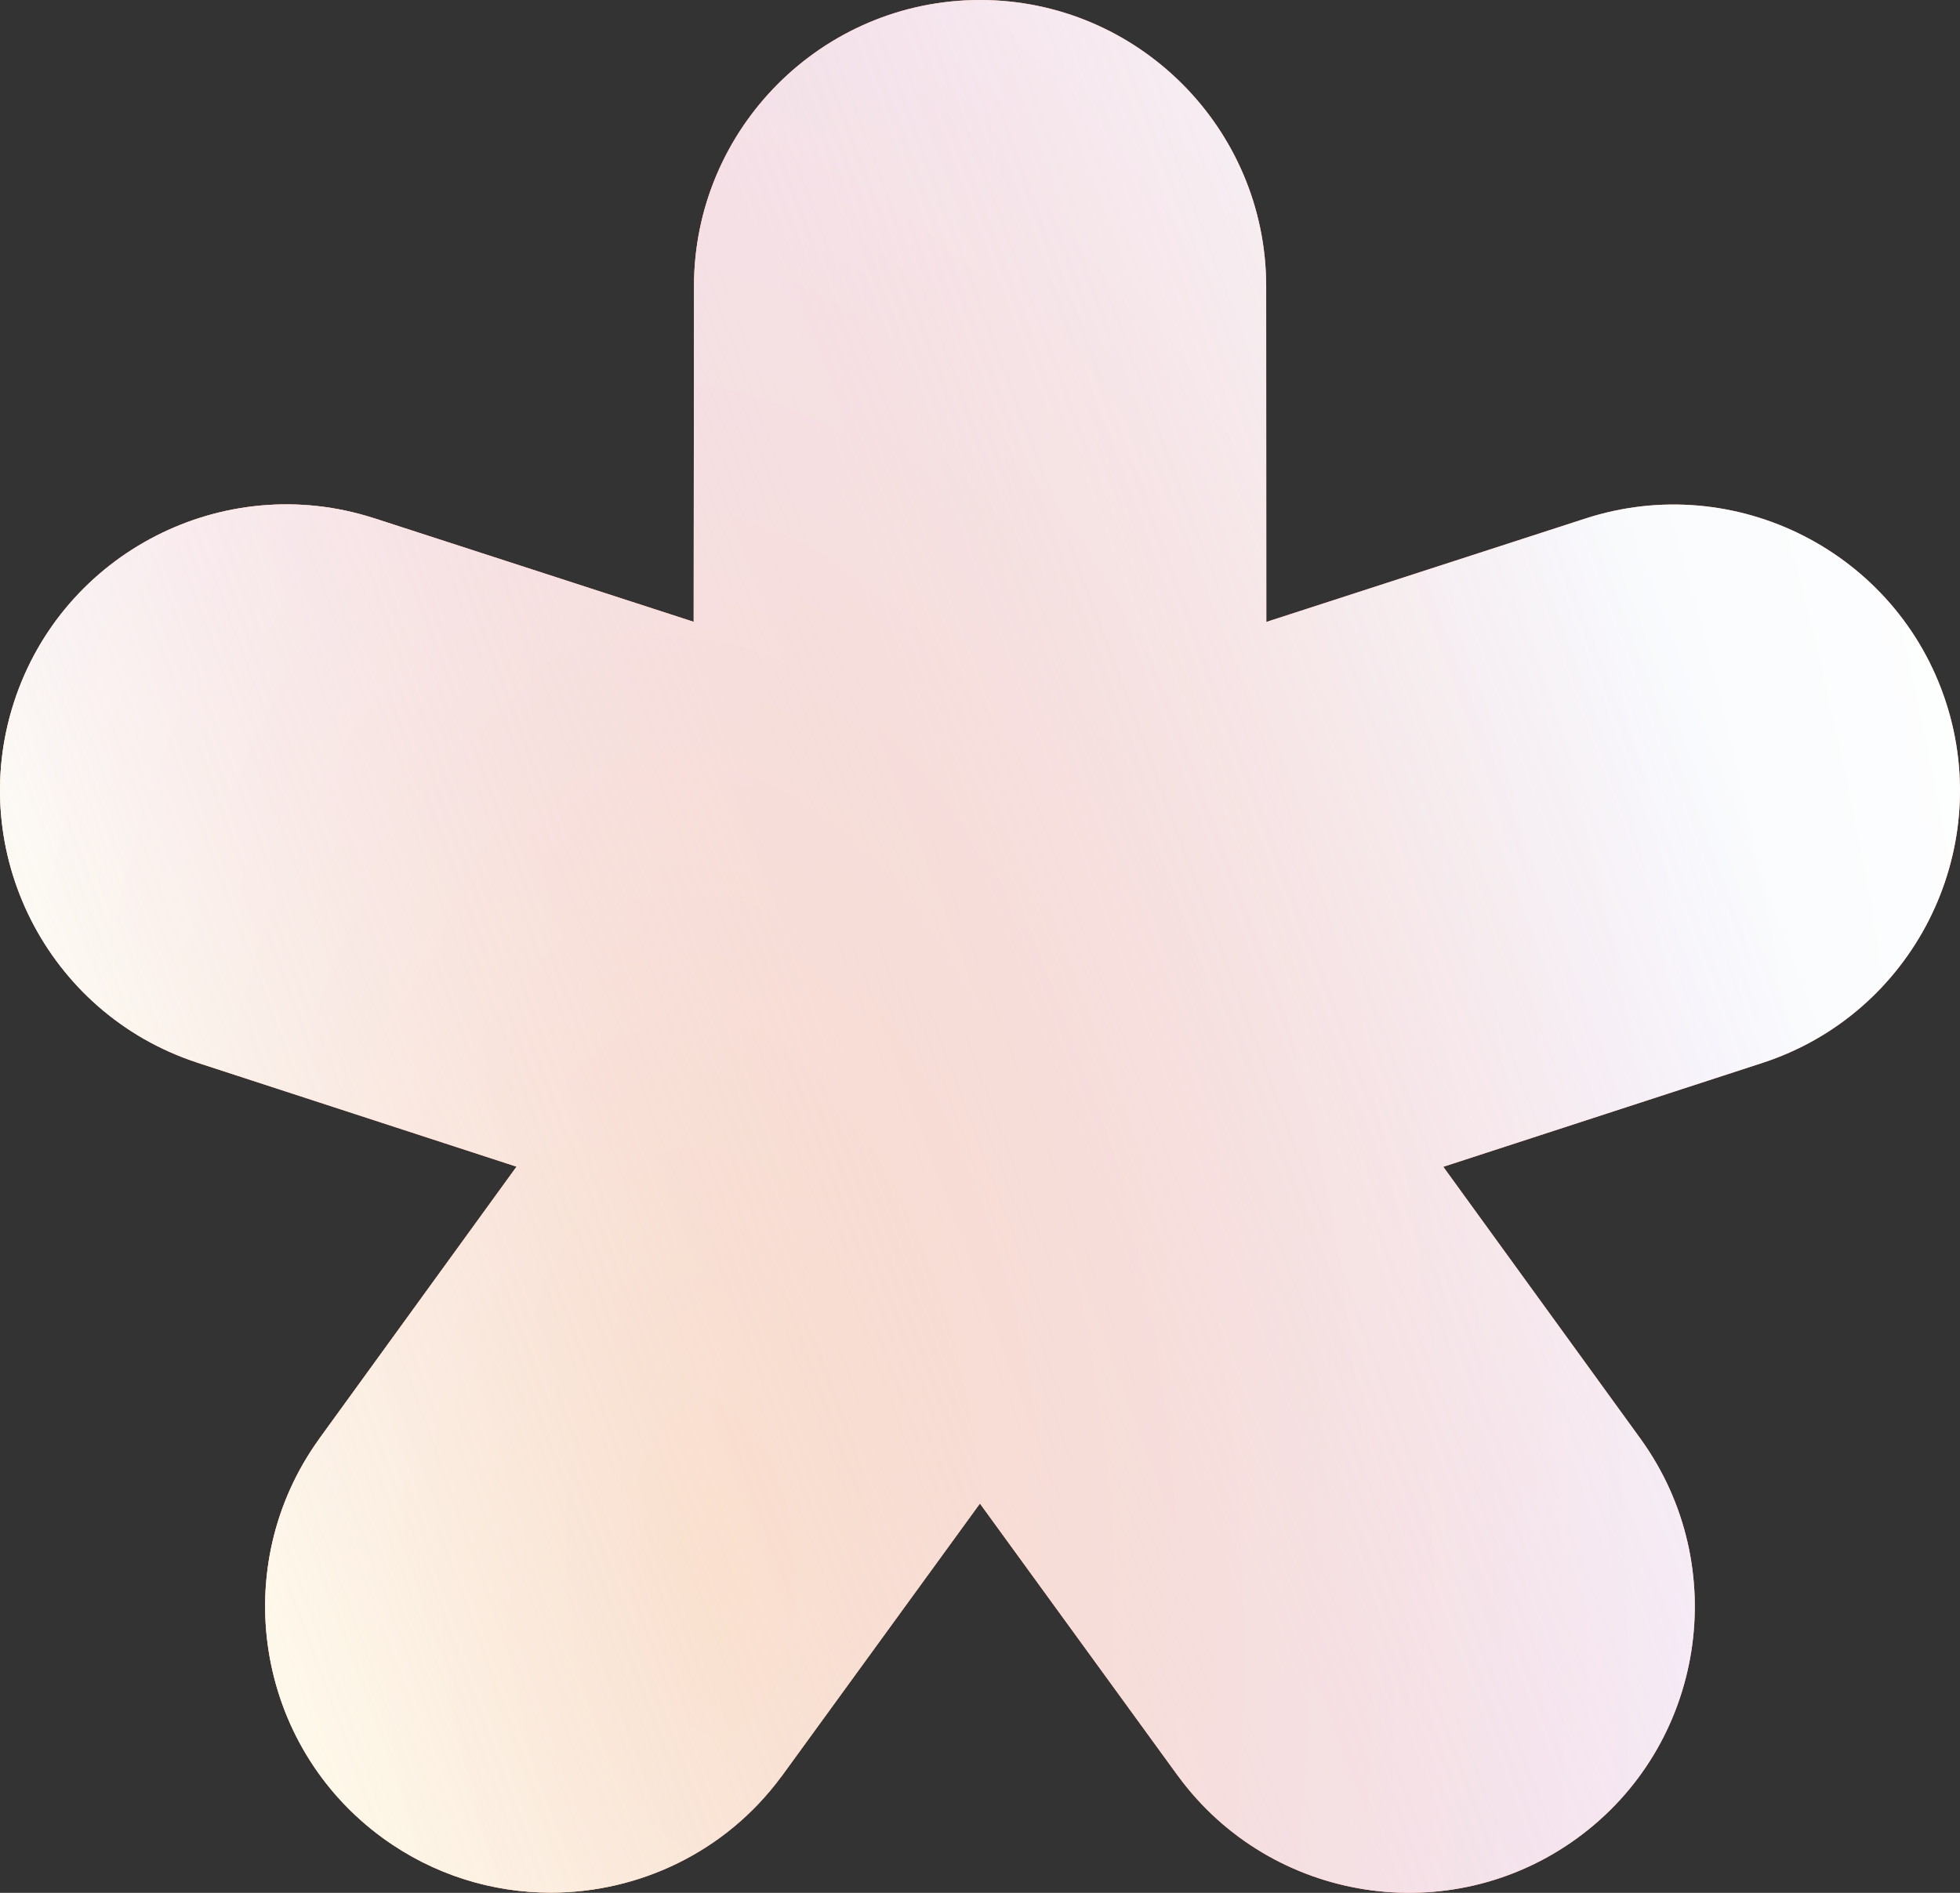 <svg width="88" height="85" viewBox="0 0 88 85" fill="none" xmlns="http://www.w3.org/2000/svg">
<rect x="0" y="0" width="88" height="85" fill="#333333" stroke="none"/>
<path d="M17.195 82.544C19.468 84.195 22.108 84.992 24.729 84.992C28.672 84.992 32.564 83.187 35.069 79.793C35.076 79.786 35.083 79.778 35.089 79.77C35.095 79.762 35.102 79.754 35.107 79.747L35.116 79.734C35.122 79.726 35.127 79.718 35.133 79.71L43.997 67.518L52.86 79.71C52.869 79.723 52.878 79.733 52.887 79.744C52.891 79.75 52.895 79.755 52.899 79.761C57.074 85.449 65.096 86.702 70.805 82.55C76.522 78.399 77.8 70.372 73.676 64.639L73.667 64.625C73.659 64.613 73.653 64.604 73.644 64.594L64.8 52.396L79.129 47.731C85.86 45.539 89.56 38.271 87.369 31.535C85.18 24.8 77.922 21.099 71.184 23.284L56.855 27.93L56.849 12.847C56.842 5.765 51.081 0 44.003 0C36.925 0 31.164 5.765 31.158 12.853L31.145 27.924L16.816 23.277C16.81 23.277 16.803 23.276 16.796 23.274C16.787 23.272 16.778 23.268 16.771 23.264C10.046 21.105 2.814 24.807 0.63 31.529C-1.553 38.252 2.12 45.494 8.819 47.705C8.825 47.707 8.831 47.709 8.836 47.711L8.86 47.721L8.871 47.724L23.193 52.39L14.349 64.588C14.346 64.594 14.341 64.601 14.336 64.607C14.332 64.614 14.327 64.62 14.324 64.626C10.194 70.359 11.478 78.392 17.195 82.544Z" fill="#E55933"/>
<path d="M17.195 82.544C19.468 84.195 22.108 84.992 24.729 84.992C28.672 84.992 32.564 83.187 35.069 79.793C35.076 79.786 35.083 79.778 35.089 79.77C35.095 79.762 35.102 79.754 35.107 79.747L35.116 79.734C35.122 79.726 35.127 79.718 35.133 79.71L43.997 67.518L52.86 79.71C52.869 79.723 52.878 79.733 52.887 79.744C52.891 79.75 52.895 79.755 52.899 79.761C57.074 85.449 65.096 86.702 70.805 82.55C76.522 78.399 77.8 70.372 73.676 64.639L73.667 64.625C73.659 64.613 73.653 64.604 73.644 64.594L64.8 52.396L79.129 47.731C85.86 45.539 89.56 38.271 87.369 31.535C85.18 24.8 77.922 21.099 71.184 23.284L56.855 27.93L56.849 12.847C56.842 5.765 51.081 0 44.003 0C36.925 0 31.164 5.765 31.158 12.853L31.145 27.924L16.816 23.277C16.81 23.277 16.803 23.276 16.796 23.274C16.787 23.272 16.778 23.268 16.771 23.264C10.046 21.105 2.814 24.807 0.63 31.529C-1.553 38.252 2.12 45.494 8.819 47.705C8.825 47.707 8.831 47.709 8.836 47.711L8.86 47.721L8.871 47.724L23.193 52.39L14.349 64.588C14.346 64.594 14.341 64.601 14.336 64.607C14.332 64.614 14.327 64.62 14.324 64.626C10.194 70.359 11.478 78.392 17.195 82.544Z" fill="white"/>
<path d="M17.195 82.544C19.468 84.195 22.108 84.992 24.729 84.992C28.672 84.992 32.564 83.187 35.069 79.793C35.076 79.786 35.083 79.778 35.089 79.77C35.095 79.762 35.102 79.754 35.107 79.747L35.116 79.734C35.122 79.726 35.127 79.718 35.133 79.71L43.997 67.518L52.86 79.71C52.869 79.723 52.878 79.733 52.887 79.744C52.891 79.75 52.895 79.755 52.899 79.761C57.074 85.449 65.096 86.702 70.805 82.55C76.522 78.399 77.8 70.372 73.676 64.639L73.667 64.625C73.659 64.613 73.653 64.604 73.644 64.594L64.8 52.396L79.129 47.731C85.86 45.539 89.56 38.271 87.369 31.535C85.18 24.8 77.922 21.099 71.184 23.284L56.855 27.93L56.849 12.847C56.842 5.765 51.081 0 44.003 0C36.925 0 31.164 5.765 31.158 12.853L31.145 27.924L16.816 23.277C16.81 23.277 16.803 23.276 16.796 23.274C16.787 23.272 16.778 23.268 16.771 23.264C10.046 21.105 2.814 24.807 0.63 31.529C-1.553 38.252 2.12 45.494 8.819 47.705C8.825 47.707 8.831 47.709 8.836 47.711L8.86 47.721L8.871 47.724L23.193 52.39L14.349 64.588C14.346 64.594 14.341 64.601 14.336 64.607C14.332 64.614 14.327 64.62 14.324 64.626C10.194 70.359 11.478 78.392 17.195 82.544Z" fill="url(#paint0_radial_3625_8279)" fill-opacity="0.4"/>
<path d="M17.195 82.544C19.468 84.195 22.108 84.992 24.729 84.992C28.672 84.992 32.564 83.187 35.069 79.793C35.076 79.786 35.083 79.778 35.089 79.77C35.095 79.762 35.102 79.754 35.107 79.747L35.116 79.734C35.122 79.726 35.127 79.718 35.133 79.71L43.997 67.518L52.86 79.71C52.869 79.723 52.878 79.733 52.887 79.744C52.891 79.75 52.895 79.755 52.899 79.761C57.074 85.449 65.096 86.702 70.805 82.55C76.522 78.399 77.8 70.372 73.676 64.639L73.667 64.625C73.659 64.613 73.653 64.604 73.644 64.594L64.8 52.396L79.129 47.731C85.86 45.539 89.56 38.271 87.369 31.535C85.18 24.8 77.922 21.099 71.184 23.284L56.855 27.93L56.849 12.847C56.842 5.765 51.081 0 44.003 0C36.925 0 31.164 5.765 31.158 12.853L31.145 27.924L16.816 23.277C16.81 23.277 16.803 23.276 16.796 23.274C16.787 23.272 16.778 23.268 16.771 23.264C10.046 21.105 2.814 24.807 0.63 31.529C-1.553 38.252 2.12 45.494 8.819 47.705C8.825 47.707 8.831 47.709 8.836 47.711L8.86 47.721L8.871 47.724L23.193 52.39L14.349 64.588C14.346 64.594 14.341 64.601 14.336 64.607C14.332 64.614 14.327 64.62 14.324 64.626C10.194 70.359 11.478 78.392 17.195 82.544Z" fill="url(#paint1_linear_3625_8279)" fill-opacity="0.53"/>
<defs>
<radialGradient id="paint0_radial_3625_8279" cx="0" cy="0" r="1" gradientTransform="matrix(51.659 85.59 -40.39 94.162 31.986 69.948)" gradientUnits="userSpaceOnUse">
<stop stop-color="#FFCB48"/>
<stop offset="0.721" stop-color="#EFF4F8"/>
<stop offset="1" stop-color="white"/>
</radialGradient>
<linearGradient id="paint1_linear_3625_8279" x1="102.481" y1="101.139" x2="32.43" y2="127.322" gradientUnits="userSpaceOnUse">
<stop stop-color="#CA50E0" stop-opacity="0"/>
<stop offset="1" stop-color="white"/>
</linearGradient>
</defs>
</svg>
